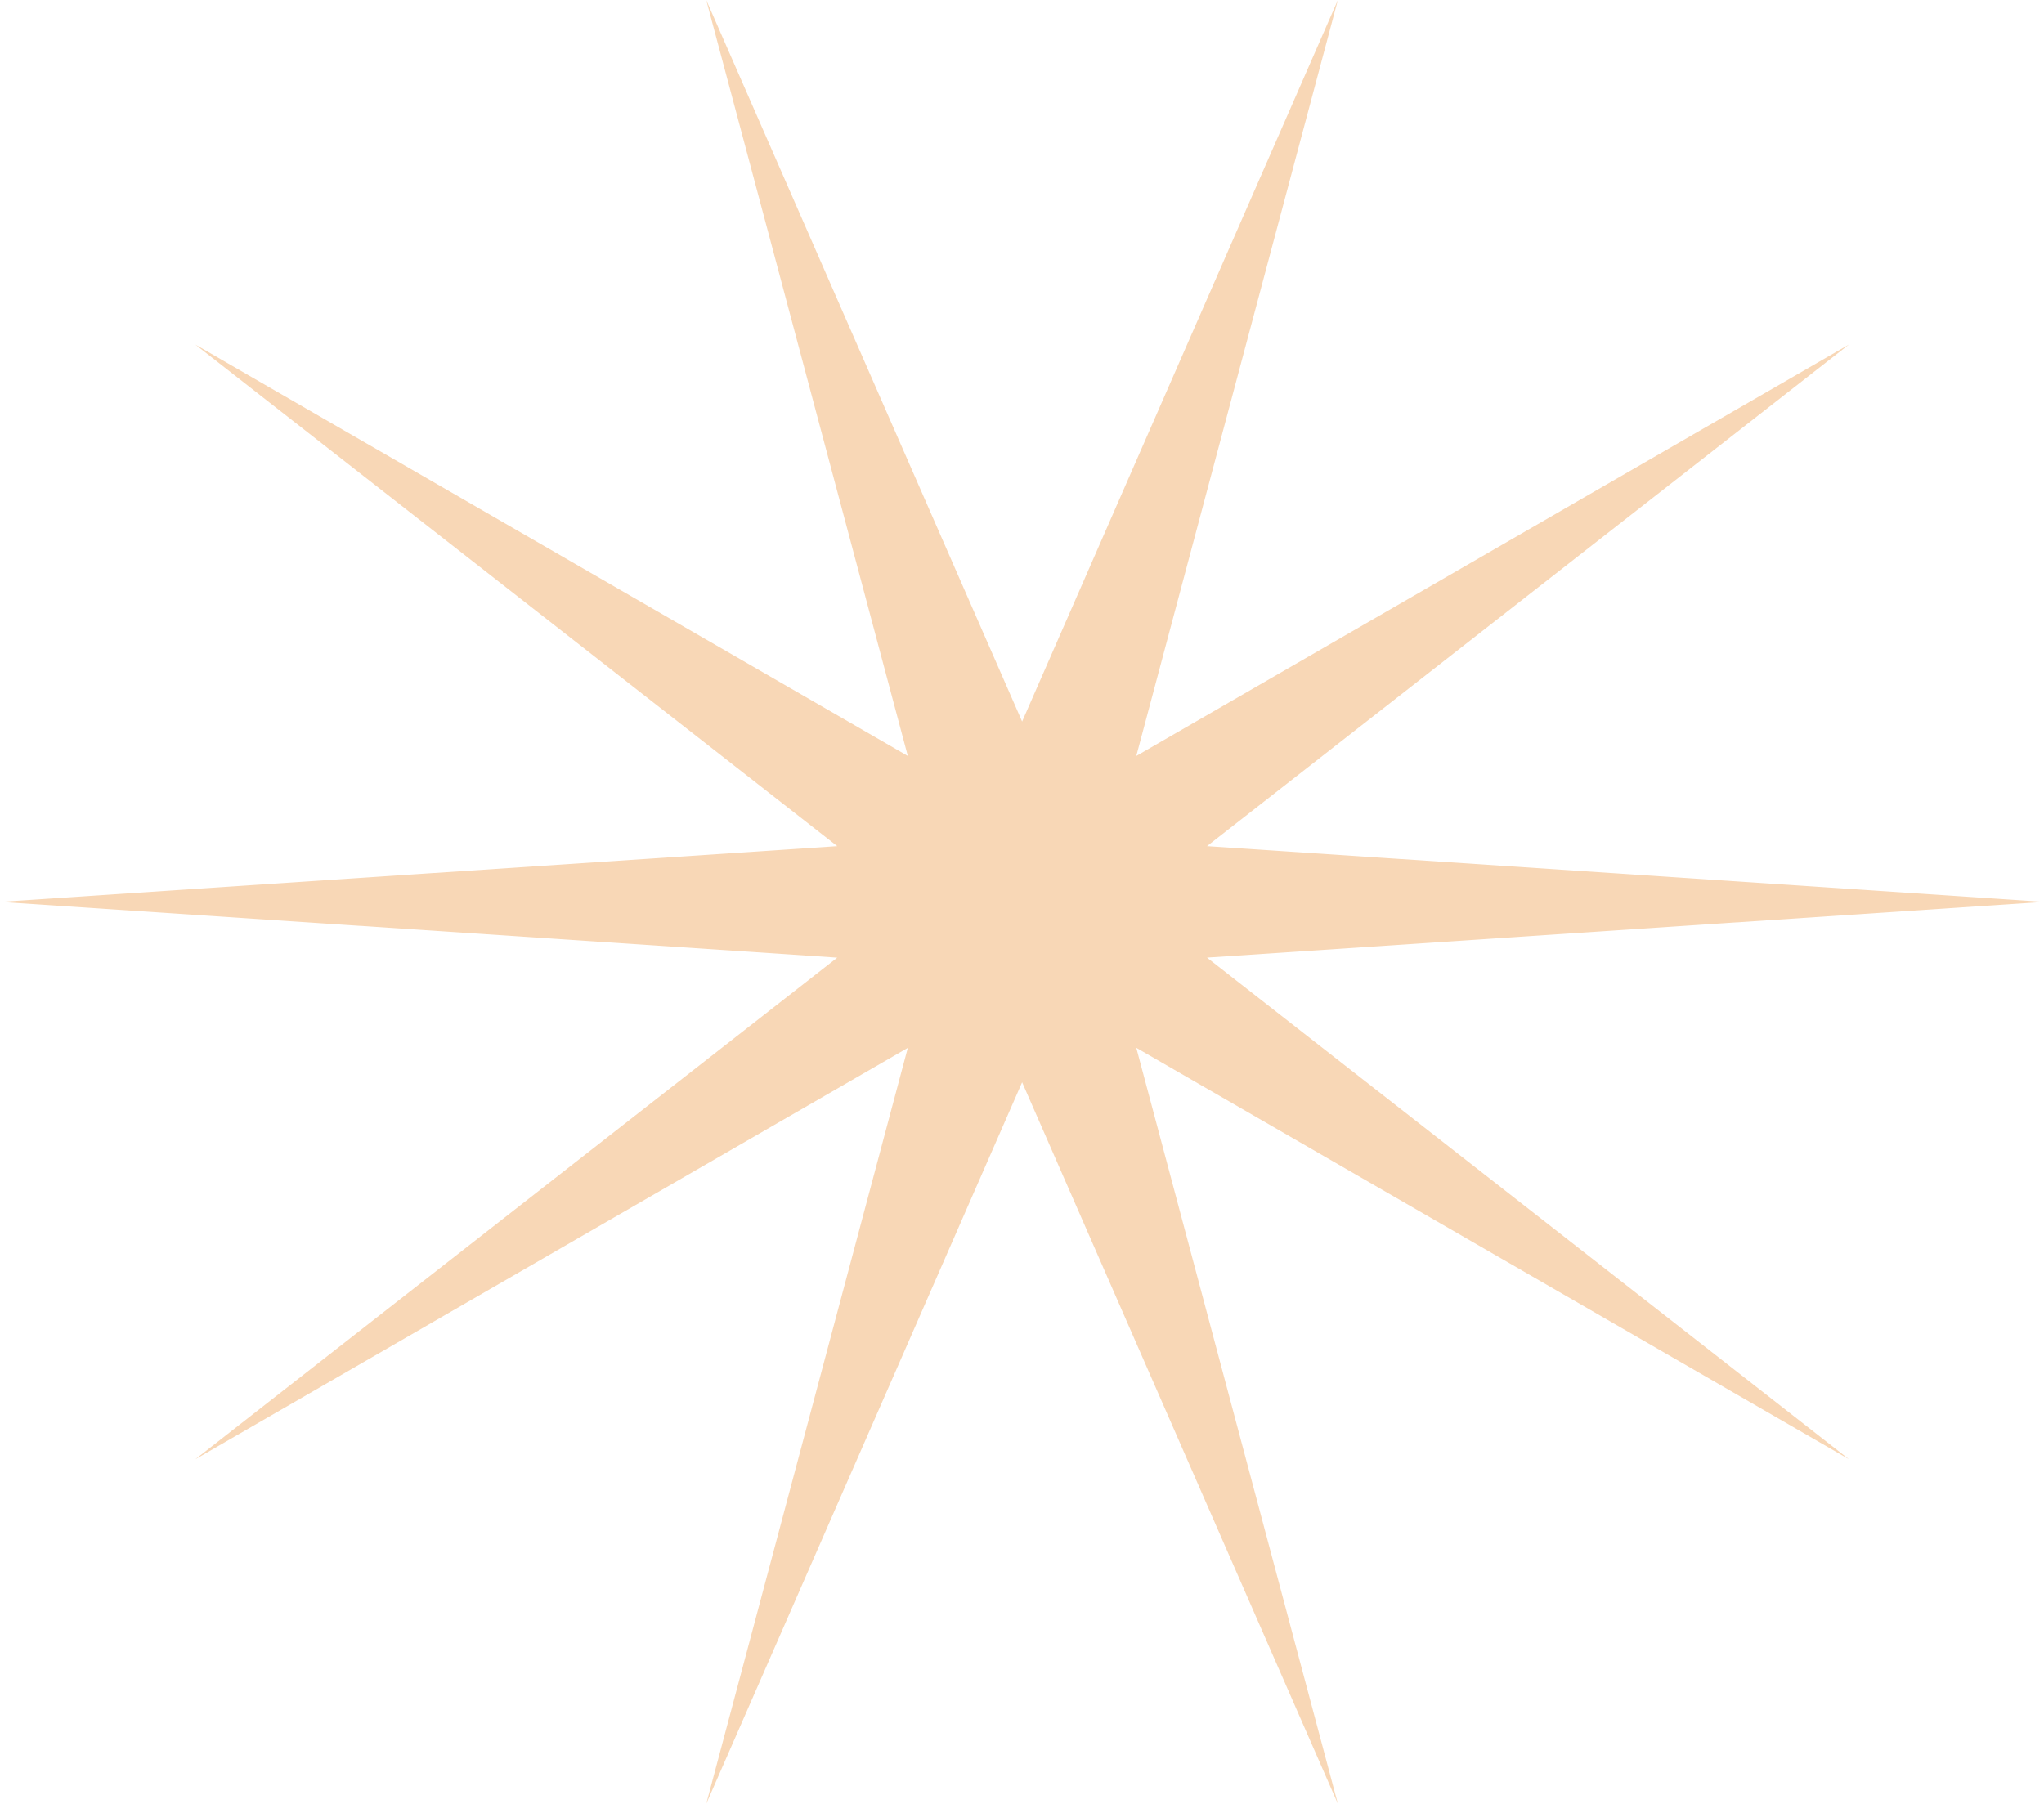 <svg xmlns="http://www.w3.org/2000/svg" width="179" height="158" viewBox="0 0 179 158"><defs><style>      .cls-1 {        fill: #f8d7b6;        fill-rule: evenodd;      }    </style></defs><path id="Polygon_1" data-name="Polygon 1" class="cls-1" d="M1434.01,335l-73.31,4.882,56.22,43.94-62.41-36.04L1372.16,414l-27.65-63.2L1316.85,414l17.65-66.214-62.4,36.04,56.22-43.94L1255.01,335l73.31-4.882-56.22-43.94,62.4,36.04-17.65-66.214,27.66,63.2,27.65-63.2-17.65,66.214,62.41-36.04-56.22,43.94Z" transform="translate(-1255 -256)"></path></svg>